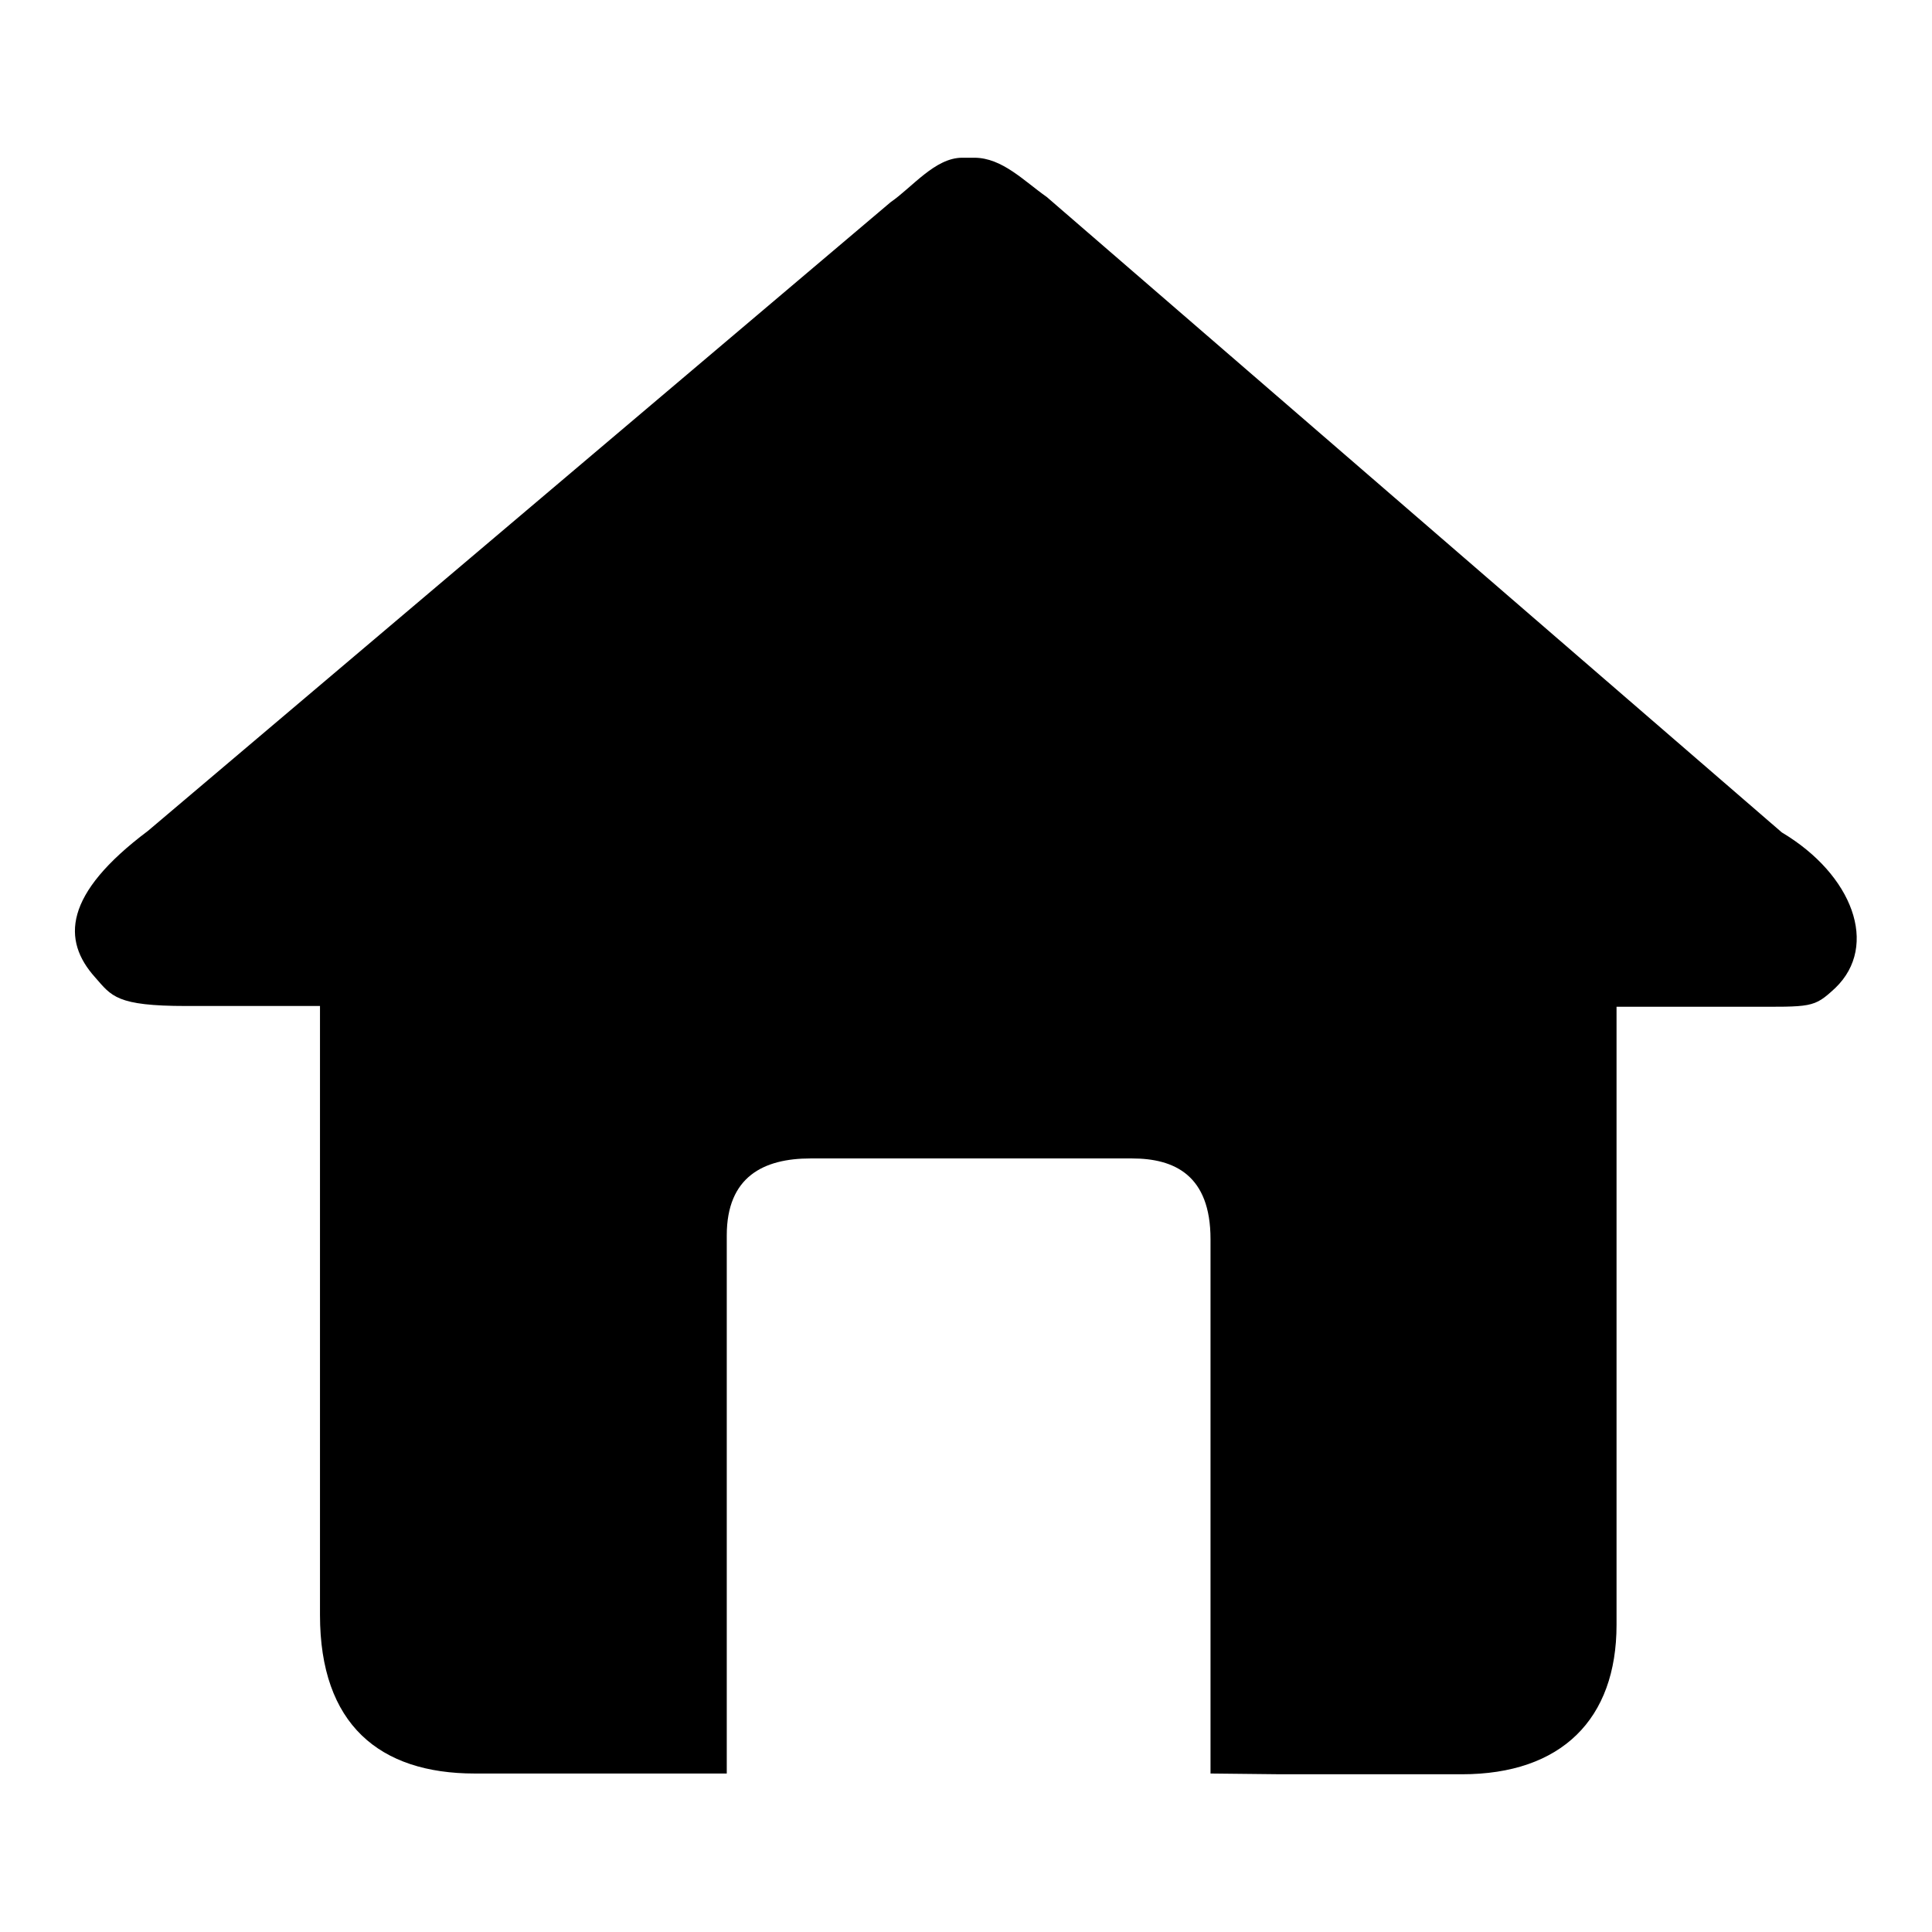 <?xml version="1.0" encoding="utf-8"?>
<!-- Svg Vector Icons : http://www.onlinewebfonts.com/icon -->
<!DOCTYPE svg PUBLIC "-//W3C//DTD SVG 1.1//EN" "http://www.w3.org/Graphics/SVG/1.1/DTD/svg11.dtd">
<svg version="1.1" xmlns="http://www.w3.org/2000/svg" xmlns:xlink="http://www.w3.org/1999/xlink" x="0px" y="0px" viewBox="0 0 256 256" enable-background="new 0 0 256 256" xml:space="preserve">
<g><g><path fill="#000000" d="M243.2,130.9c-2.9,2.7-3.1,2.5-11.8,2.5h-17.2v81.9c0,12.5-7.3,19.8-20.5,19.8h-24l-9.3-0.1v-70.8c0-8.5-4.8-10.7-10.4-10.7h-42.6c-6.2,0-11.1,2.4-11.1,10.2v71.3l-12.4,0h-21c-12.6,0-20.5-6.5-20.5-21v-80.7H24.7c-9.3,0-9.9-1.3-12.1-3.8c-4.4-4.9-4.2-11,7-19.4L118,26.8c2.9-2,5.9-5.9,9.5-5.9h1.6c3.7,0,6.6,3.1,9.6,5.2l97.4,84.2C245.5,115.9,249,125.3,243.2,130.9L243.2,130.9L243.2,130.9z"/></g></g>
</svg>